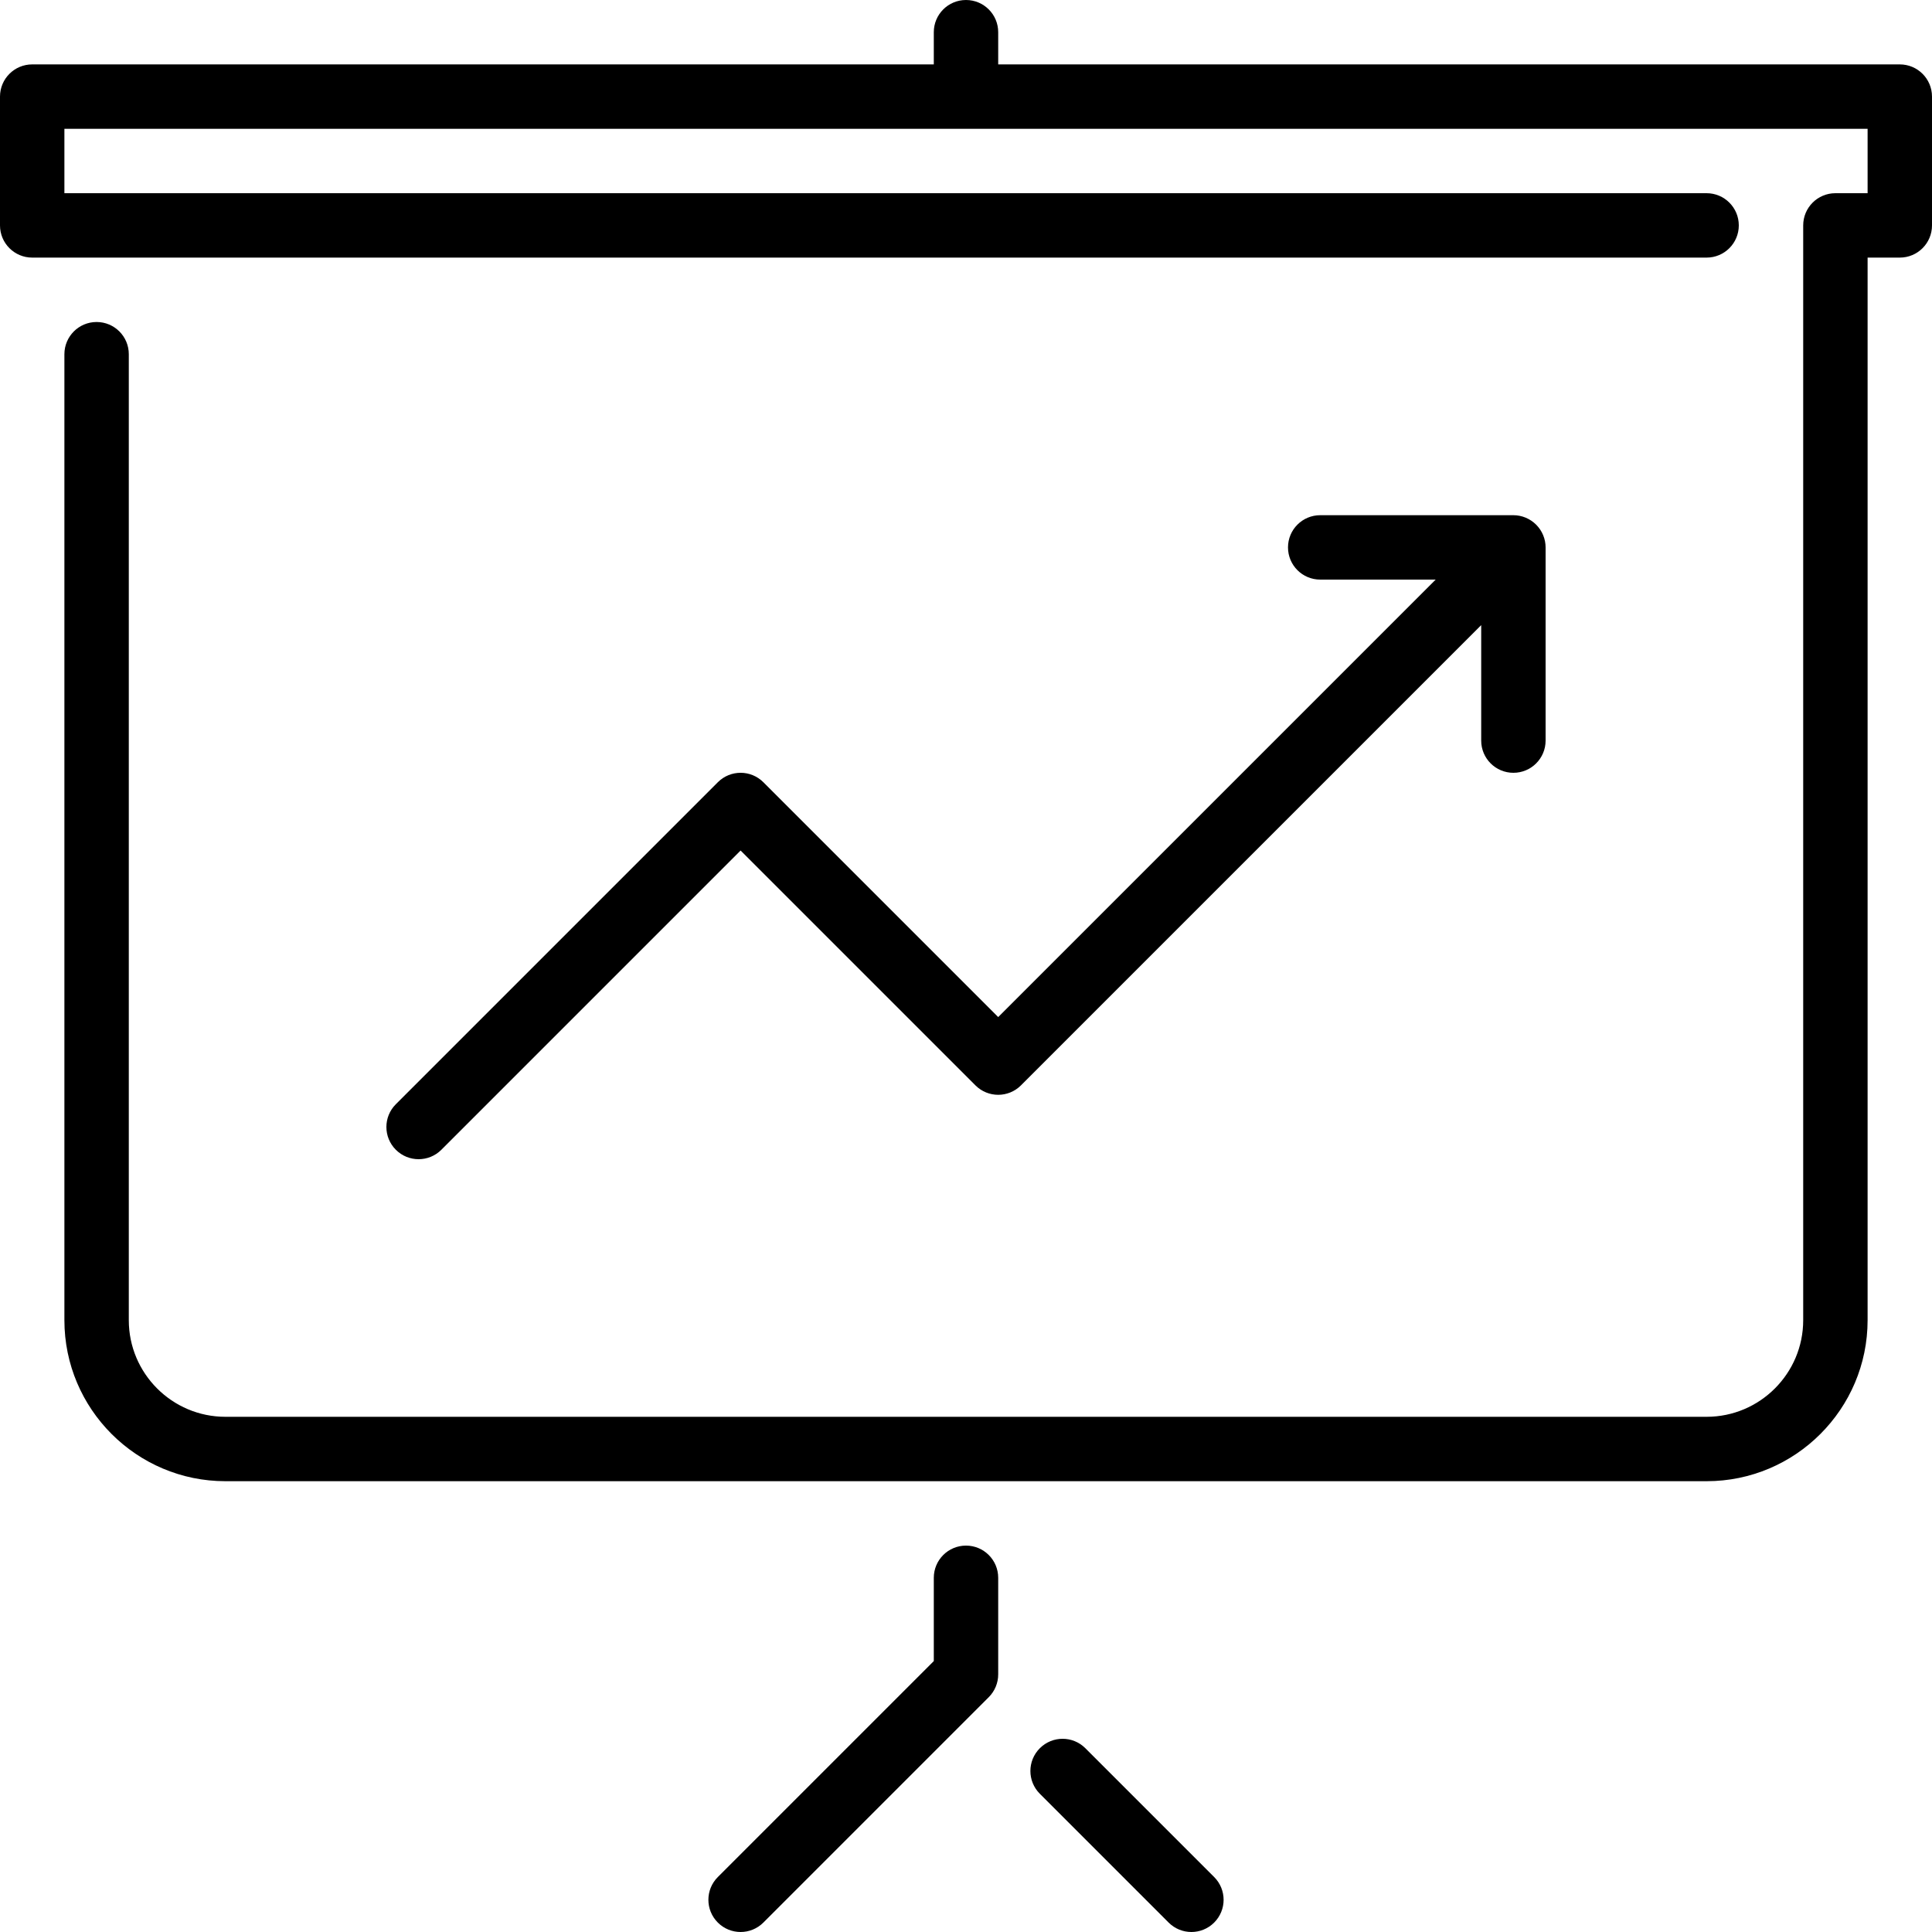 <?xml version="1.0" encoding="UTF-8" standalone="no"?>
<svg width="800px" height="800px" viewBox="0 0 60 60" version="1.1" xmlns="http://www.w3.org/2000/svg" xmlns:xlink="http://www.w3.org/1999/xlink">
    <title>presentation-arrow</title>
    <desc>Created with Sketch.</desc>
    <defs>
</defs>
    <g id="People" stroke="none" stroke-width="1" fill="none" fill-rule="evenodd">
        <g id="Icon-26" fill="#000000">
            <path d="M23.707,24.293 C23.316,23.902 22.684,23.902 22.293,24.293 L12.293,34.293 C11.902,34.684 11.902,35.316 12.293,35.707 C12.488,35.902 12.744,36 13,36 C13.256,36 13.512,35.902 13.707,35.707 L23,26.414 L30.293,33.707 C30.684,34.098 31.316,34.098 31.707,33.707 L46,19.414 L46,23 C46,23.553 46.448,24 47,24 C47.552,24 48,23.553 48,23 L48,17 C48,16.87 47.974,16.74 47.923,16.618 C47.821,16.373 47.626,16.179 47.382,16.077 C47.26,16.026 47.13,16 47,16 L41,16 C40.448,16 40,16.447 40,17 C40,17.553 40.448,18 41,18 L44.586,18 L31,31.586 L23.707,24.293 Z M33.707,54.293 C33.316,53.902 32.684,53.902 32.293,54.293 C31.902,54.684 31.902,55.316 32.293,55.707 L36.293,59.707 C36.488,59.902 36.744,60 37,60 C37.256,60 37.512,59.902 37.707,59.707 C38.098,59.316 38.098,58.684 37.707,58.293 L33.707,54.293 Z M30,48 C29.448,48 29,48.447 29,49 L29,51.586 L22.293,58.293 C21.902,58.684 21.902,59.316 22.293,59.707 C22.488,59.902 22.744,60 23,60 C23.256,60 23.512,59.902 23.707,59.707 L30.707,52.707 C30.894,52.52 31,52.266 31,52 L31,49 C31,48.447 30.552,48 30,48 L30,48 Z M60,3 L60,7 C60,7.553 59.552,8 59,8 L58,8 L58,41 C58,43.757 55.757,46 53,46 L7,46 C4.243,46 2,43.757 2,41 L2,11 C2,10.447 2.448,10 3,10 C3.552,10 4,10.447 4,11 L4,41 C4,42.654 5.346,44 7,44 L53,44 C54.654,44 56,42.654 56,41 L56,7 C56,6.447 56.448,6 57,6 L58,6 L58,4 L2,4 L2,6 L53,6 C53.552,6 54,6.447 54,7 C54,7.553 53.552,8 53,8 L1,8 C0.448,8 0,7.553 0,7 L0,3 C0,2.447 0.448,2 1,2 L29,2 L29,1 C29,0.447 29.448,0 30,0 C30.552,0 31,0.447 31,1 L31,2 L59,2 C59.552,2 60,2.447 60,3 L60,3 Z" id="presentation-arrow">
</path>
        </g>
    </g>
</svg>